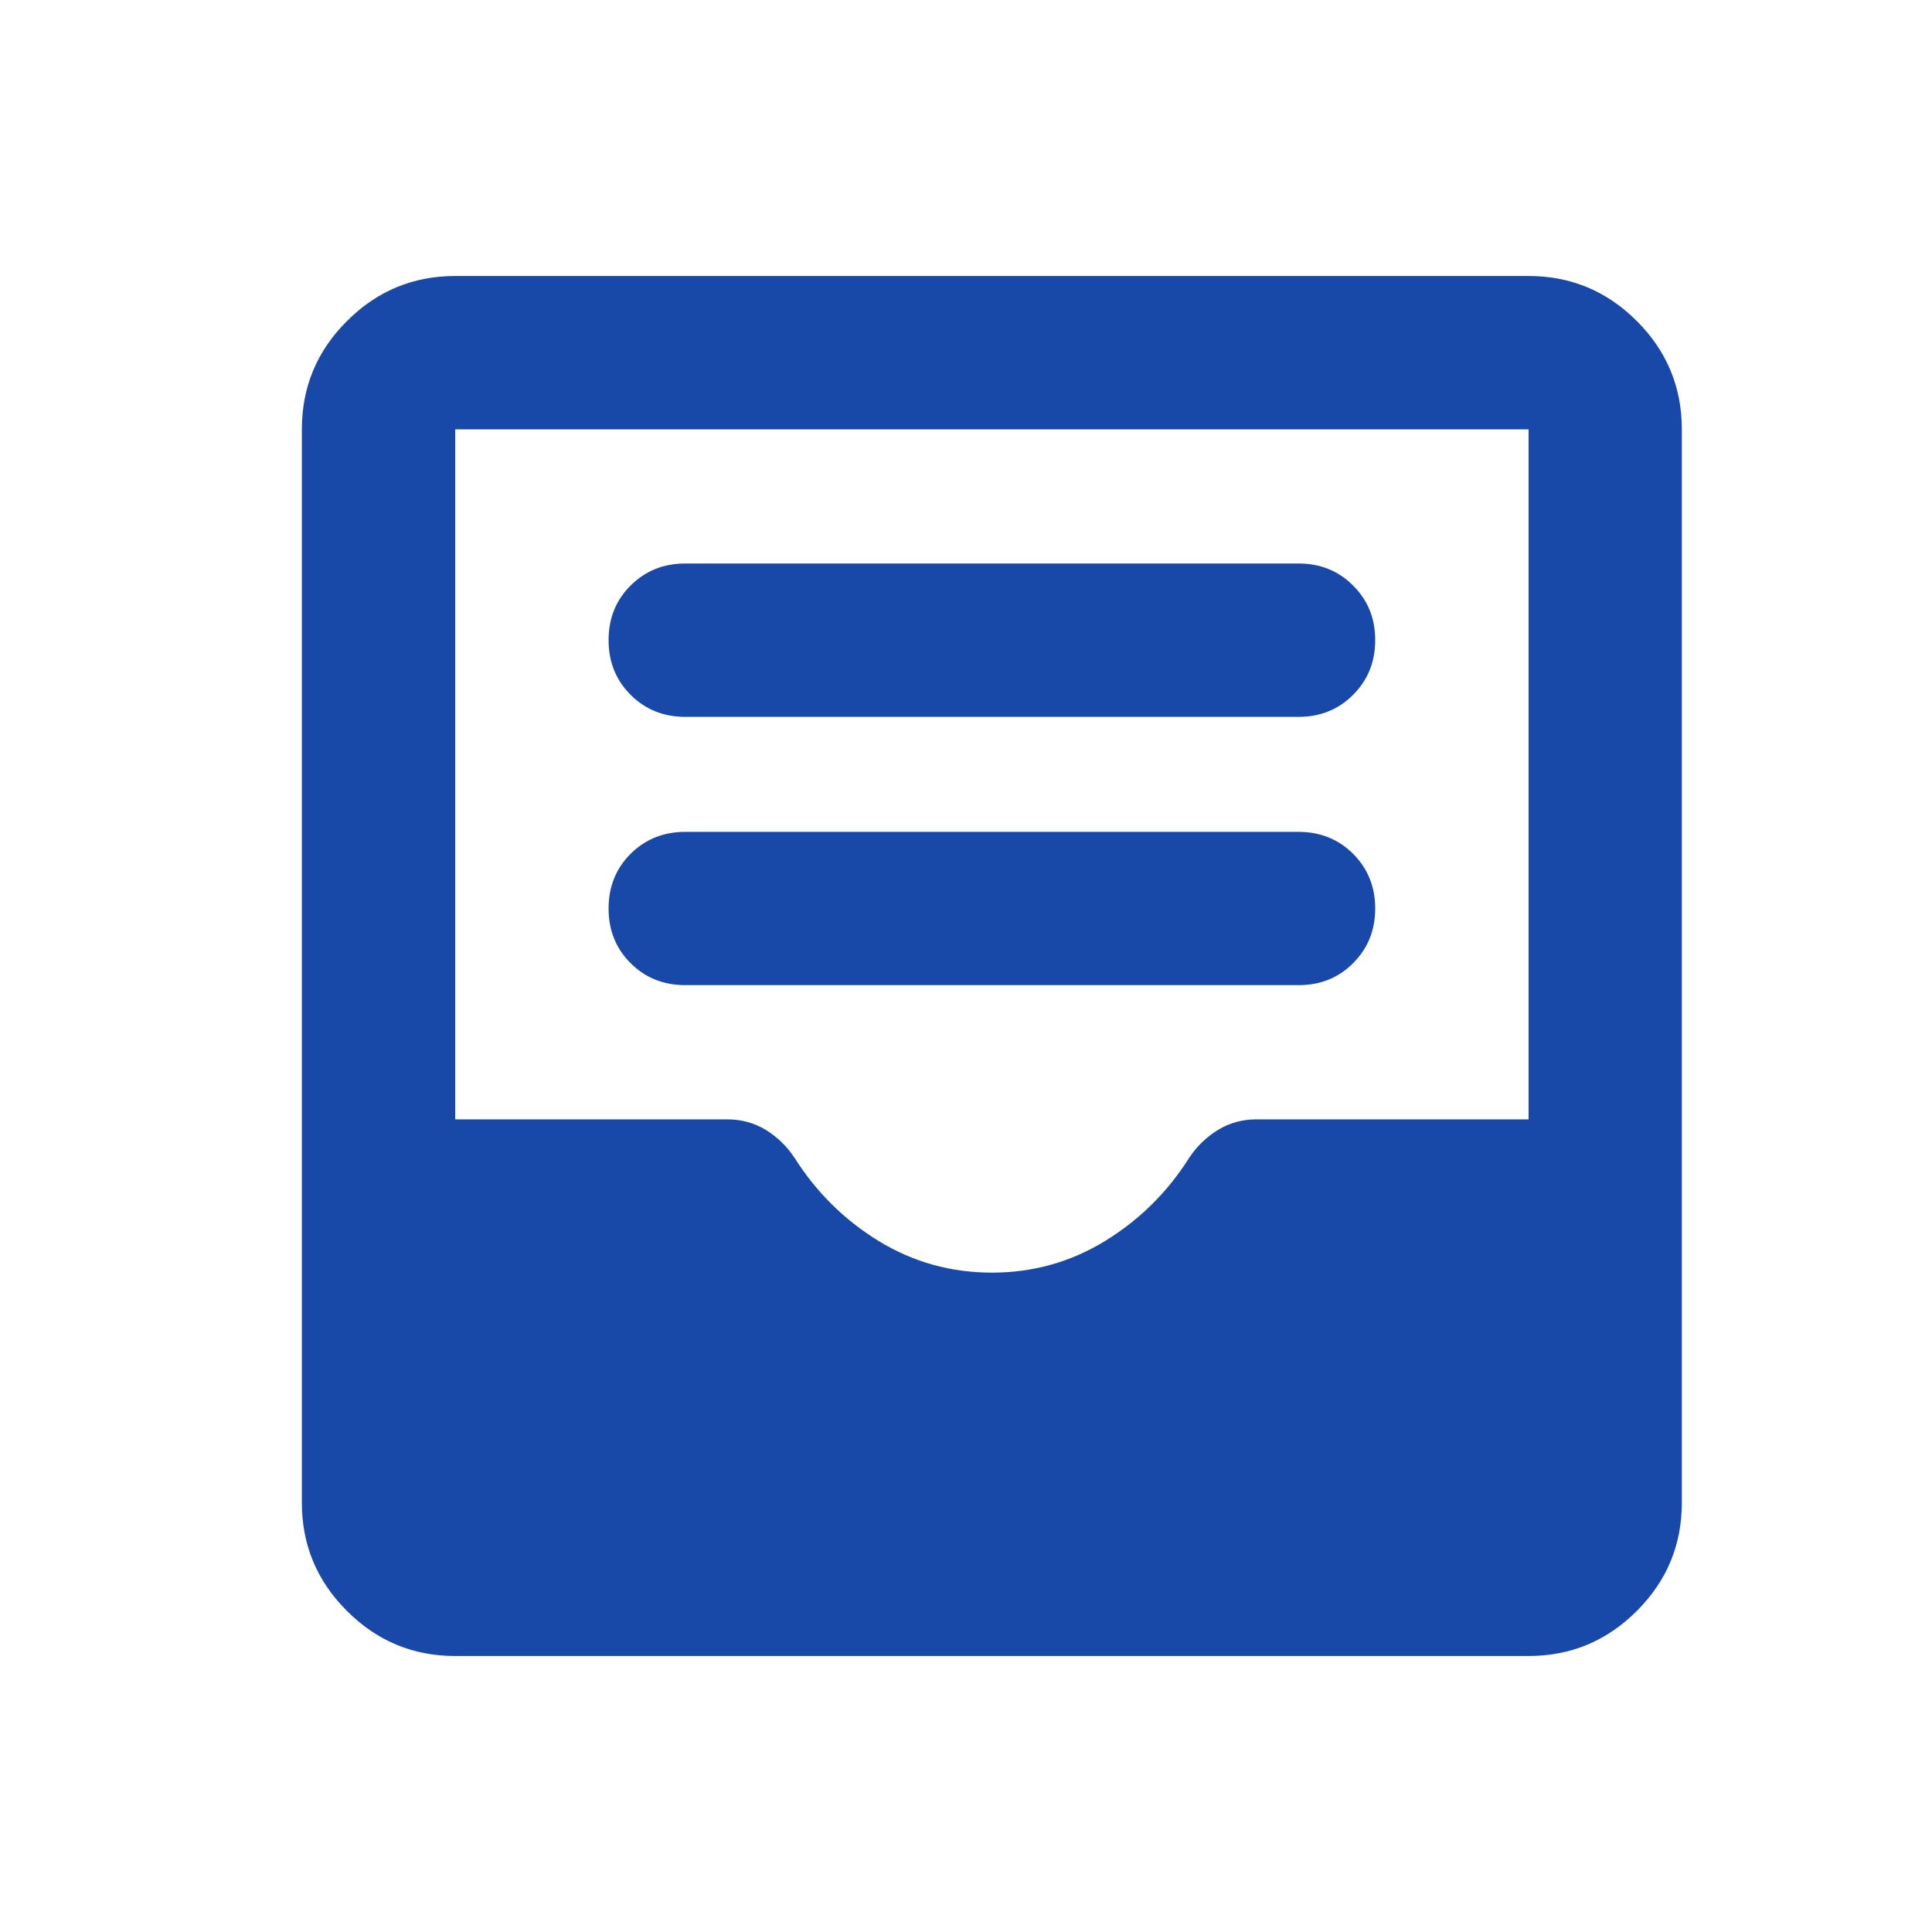 <svg width="21" height="21" viewBox="0 0 21 21" fill="none" xmlns="http://www.w3.org/2000/svg">
<mask id="mask0_7616_40800" style="mask-type:alpha" maskUnits="userSpaceOnUse" x="0" y="0" width="21" height="21">
<rect x="0.781" y="0.5" width="20" height="20" fill="#D9D9D9"/>
</mask>
<g mask="url(#mask0_7616_40800)">
<path d="M7.448 10.708H14.115C14.351 10.708 14.549 10.629 14.708 10.469C14.868 10.309 14.948 10.111 14.948 9.875C14.948 9.639 14.868 9.441 14.708 9.281C14.549 9.122 14.351 9.042 14.115 9.042H7.448C7.212 9.042 7.014 9.122 6.854 9.281C6.694 9.441 6.615 9.639 6.615 9.875C6.615 10.111 6.694 10.309 6.854 10.469C7.014 10.629 7.212 10.708 7.448 10.708ZM7.448 7.792H14.115C14.351 7.792 14.549 7.712 14.708 7.552C14.868 7.392 14.948 7.194 14.948 6.958C14.948 6.722 14.868 6.524 14.708 6.365C14.549 6.205 14.351 6.125 14.115 6.125H7.448C7.212 6.125 7.014 6.205 6.854 6.365C6.694 6.524 6.615 6.722 6.615 6.958C6.615 7.194 6.694 7.392 6.854 7.552C7.014 7.712 7.212 7.792 7.448 7.792ZM4.948 18C4.49 18 4.097 17.837 3.771 17.51C3.444 17.184 3.281 16.792 3.281 16.333V4.667C3.281 4.208 3.444 3.816 3.771 3.49C4.097 3.163 4.49 3 4.948 3H16.615C17.073 3 17.465 3.163 17.792 3.49C18.118 3.816 18.281 4.208 18.281 4.667V16.333C18.281 16.792 18.118 17.184 17.792 17.51C17.465 17.837 17.073 18 16.615 18H4.948ZM10.781 13.833C11.226 13.833 11.635 13.719 12.01 13.49C12.385 13.26 12.691 12.958 12.927 12.583C13.01 12.458 13.115 12.358 13.24 12.281C13.365 12.205 13.504 12.167 13.656 12.167H16.615V4.667H4.948V12.167H7.906C8.059 12.167 8.198 12.205 8.323 12.281C8.448 12.358 8.552 12.458 8.635 12.583C8.872 12.958 9.177 13.26 9.552 13.49C9.927 13.719 10.337 13.833 10.781 13.833Z" fill="#1849A9"/>
</g>
</svg>
